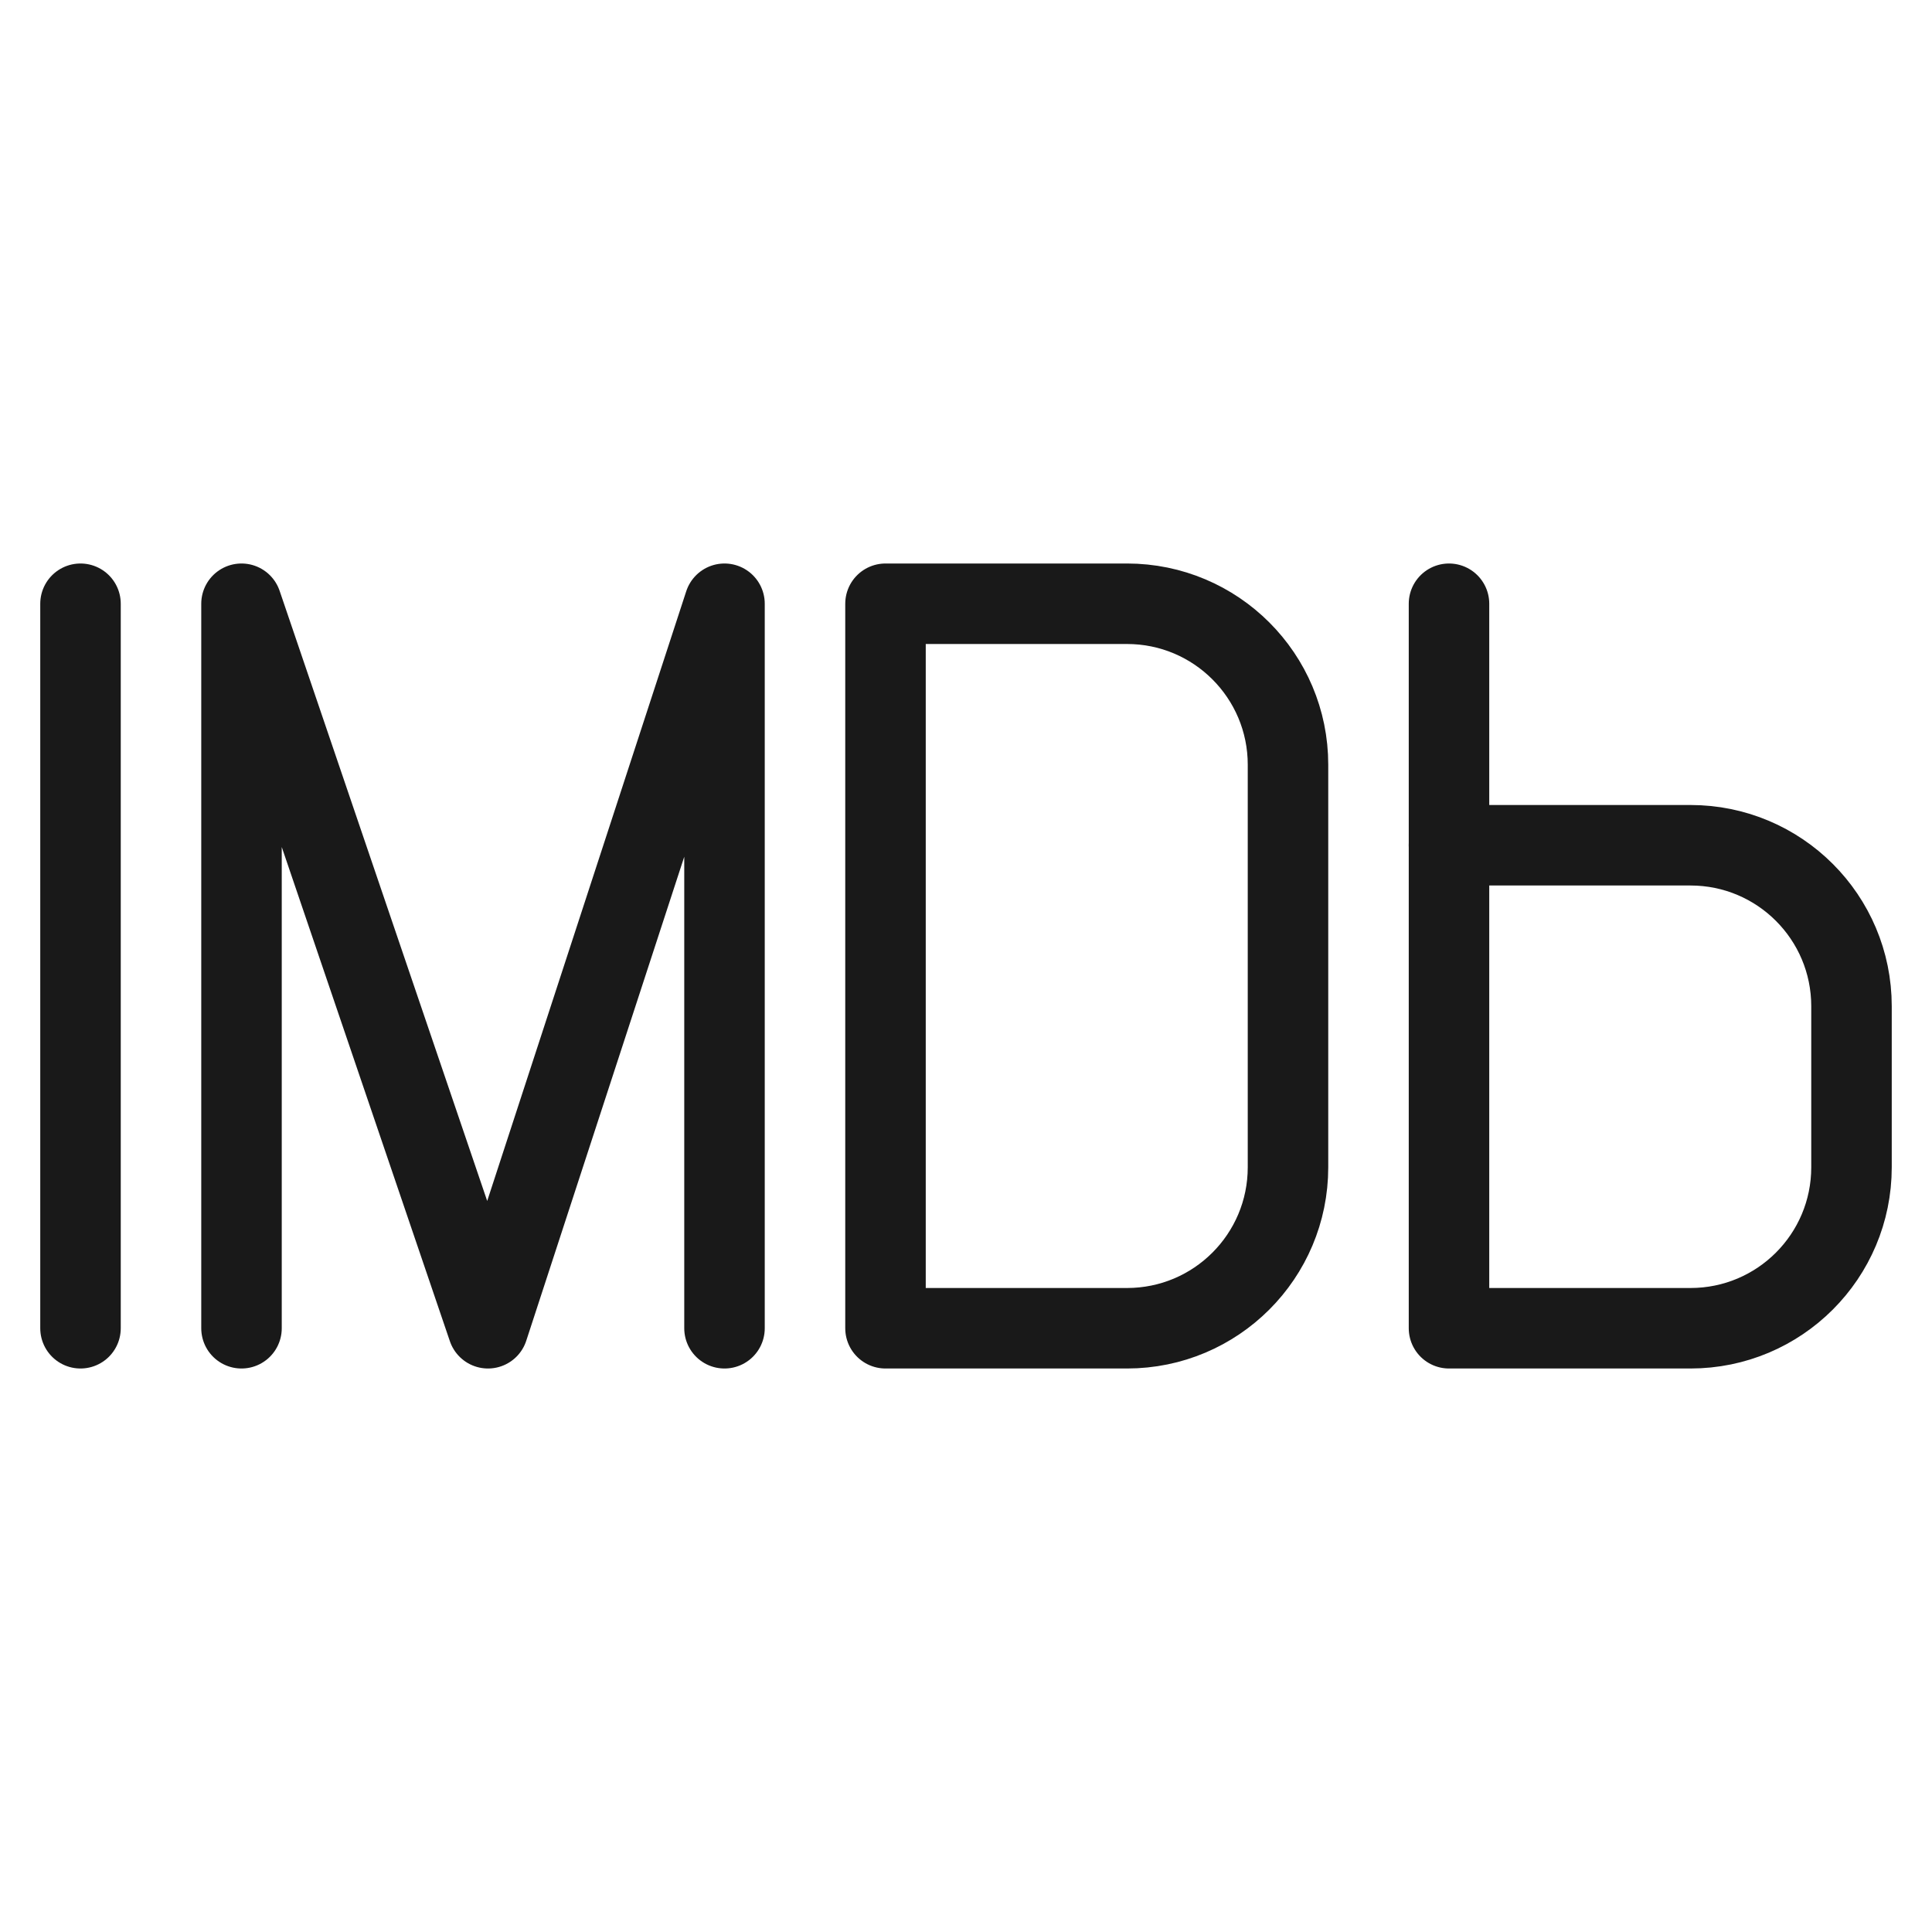 <svg xmlns="http://www.w3.org/2000/svg" fill="none" viewBox="0 0 24 24" id="Imdb-Logo--Streamline-Ultimate"><desc>Imdb Logo Streamline Icon: https://streamlinehq.com</desc><path stroke="#191919" stroke-linecap="round" stroke-linejoin="round" d="M1 7.5v9" stroke-width="1"></path><path stroke="#191919" stroke-linecap="round" stroke-linejoin="round" d="M3 16.5V7.5l3.062 9L9 7.5v9" stroke-width="1"></path><path stroke="#191919" stroke-linecap="round" stroke-linejoin="round" d="M16 9.5C16 8.395 15.105 7.5 14 7.5h-3v9h3c1.105 0 2 -0.895 2 -2V9.5Z" stroke-width="1"></path><path stroke="#191919" stroke-linecap="round" stroke-linejoin="round" d="M23 12.5c0 -1.105 -0.895 -2 -2 -2H18v6h3c1.105 0 2 -0.895 2 -2v-2Z" stroke-width="1"></path><path stroke="#191919" stroke-linecap="round" stroke-linejoin="round" d="M18 10.5v-3" stroke-width="1"></path></svg>